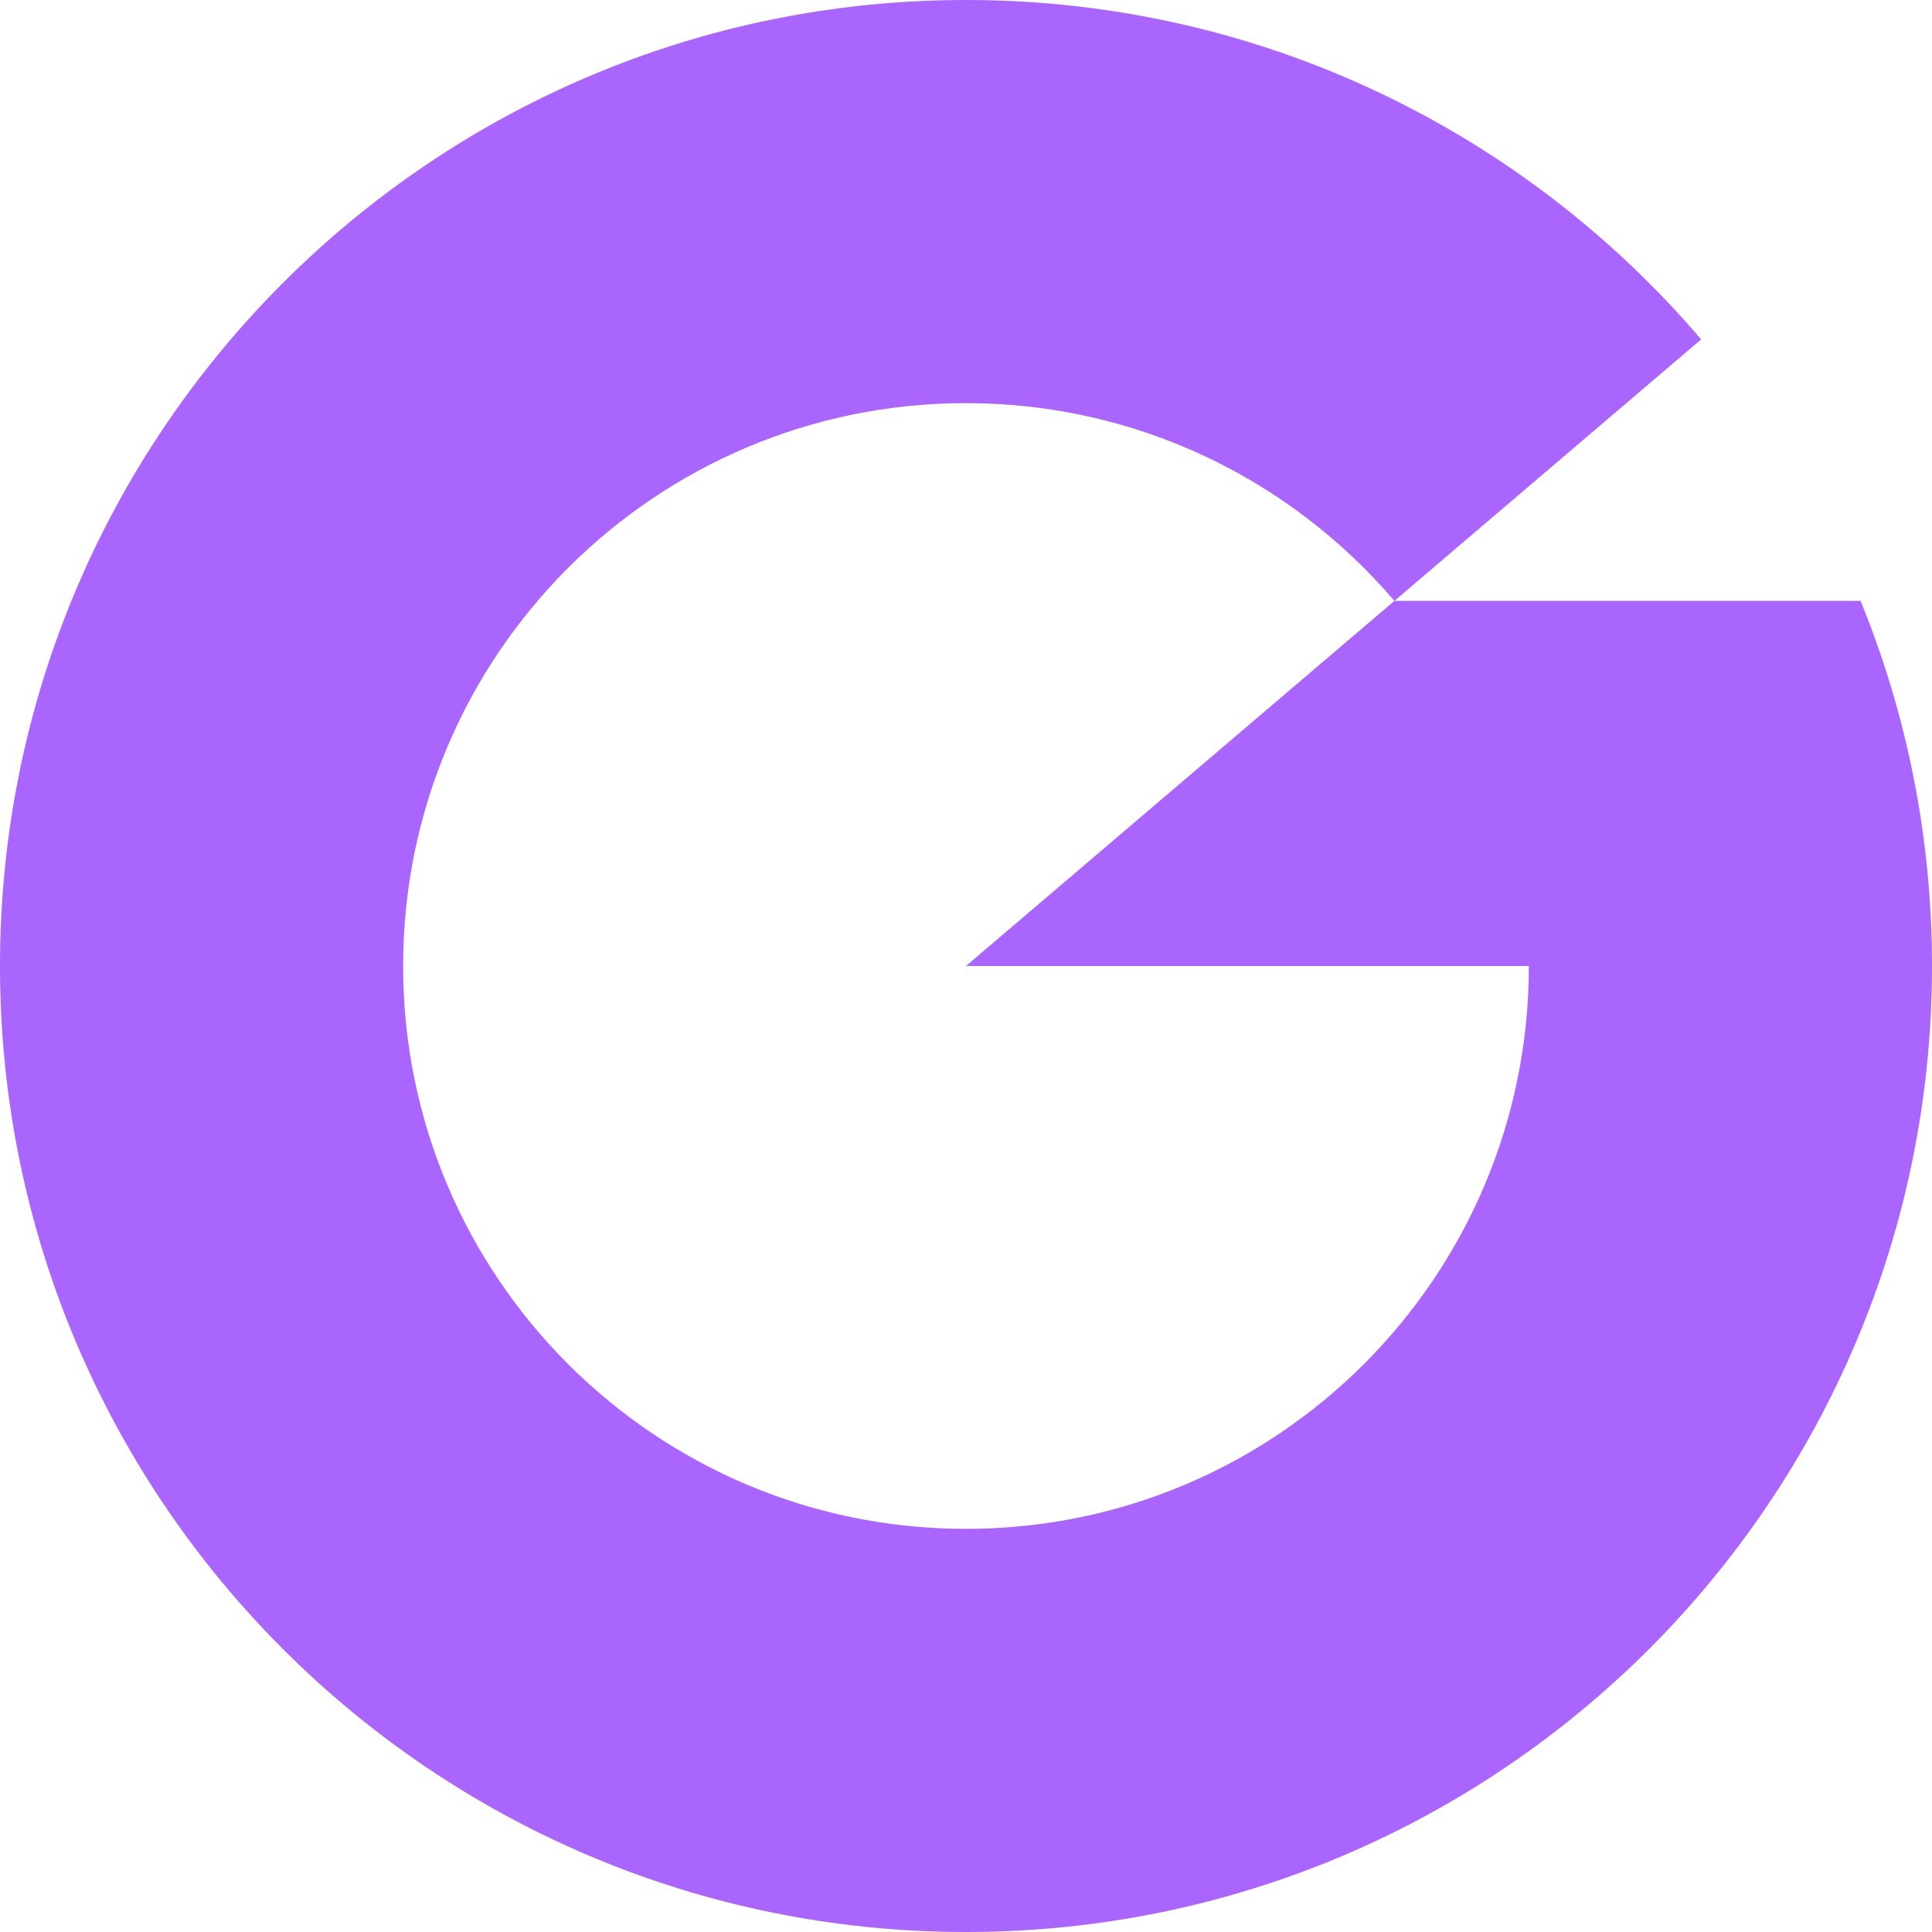 <?xml version="1.0" encoding="UTF-8"?>
<svg id="Schrift" xmlns="http://www.w3.org/2000/svg" version="1.1" viewBox="0 0 254 254">
  <!-- Generator: Adobe Illustrator 29.8.0, SVG Export Plug-In . SVG Version: 2.1.1 Build 160)  -->
  <defs>
    <style>
      .st0 {
        fill: #aa65ff;
      }
    </style>
  </defs>
  <path class="st0" d="M244.61,79h-61.29l40.33-34.38C200.36,17.32,165.7,0,127,0,56.86,0,0,56.86,0,127s56.86,127,127,127,127-56.86,127-127c0-16.99-3.34-33.19-9.39-48h0ZM127,201c-40.87,0-74-33.13-74-74S86.13,53,127,53c22.55,0,42.74,10.09,56.32,26l-56.32,48h74c0,40.87-33.13,74-74,74Z"/>
</svg>